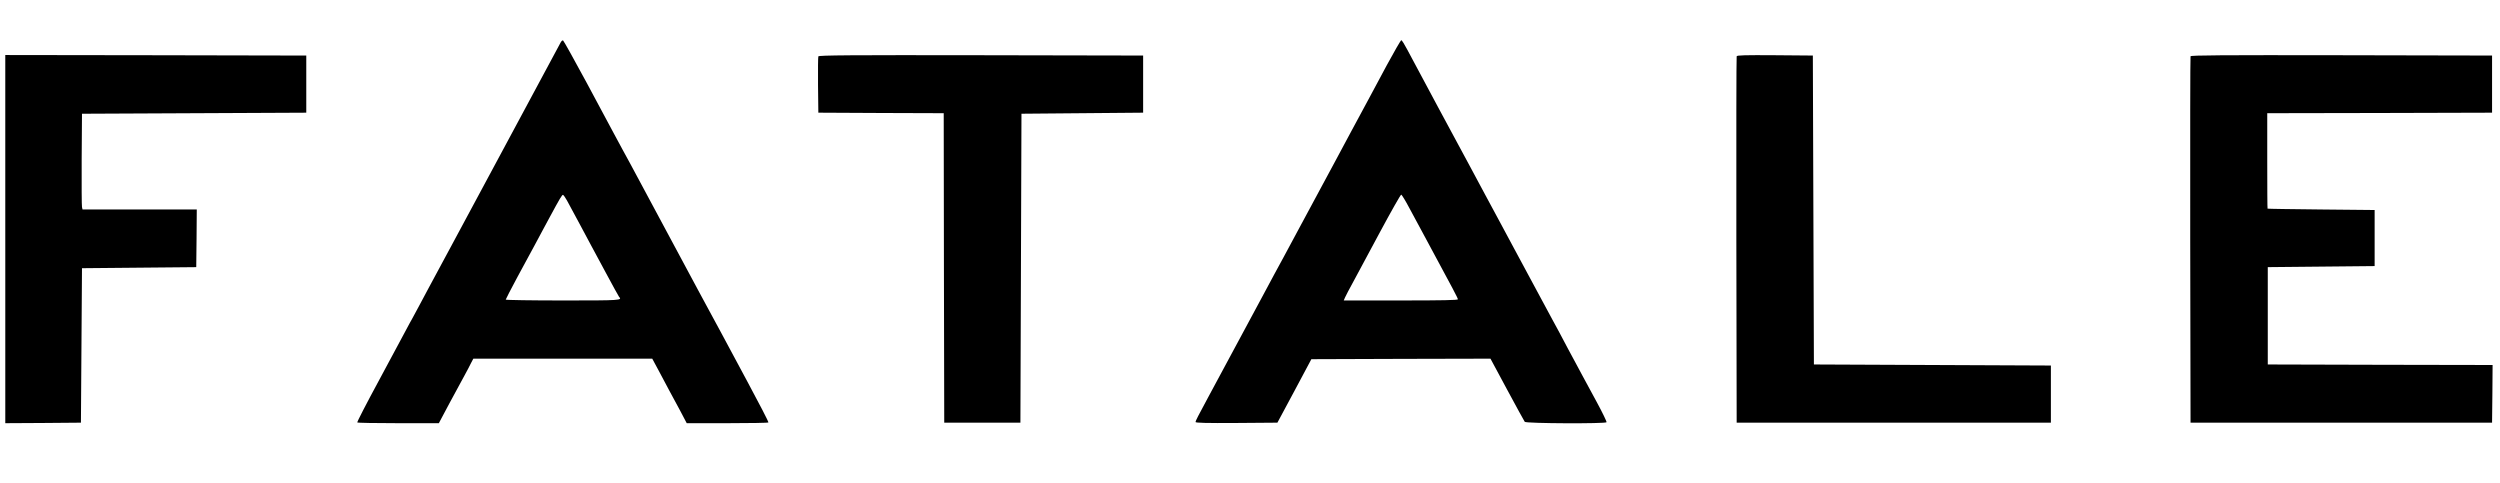 <?xml version="1.0" standalone="no"?>
<!DOCTYPE svg PUBLIC "-//W3C//DTD SVG 20010904//EN"
 "http://www.w3.org/TR/2001/REC-SVG-20010904/DTD/svg10.dtd">
<svg version="1.0" xmlns="http://www.w3.org/2000/svg"
 width="2363pt" height="457pt" viewBox="0 0 2363 457"
 preserveAspectRatio="xMidYMid meet">

<g transform="translate(0,457) scale(0.1,-0.1)"
fill="#000000" stroke="none">
<path d="M5299 4168 c-42 -79 -498 -928 -539 -1003 -15 -27 -125 -232 -244
-454 -120 -222 -232 -431 -250 -465 -18 -34 -68 -126 -111 -206 -43 -80 -90
-167 -105 -195 -15 -27 -51 -95 -80 -150 -29 -55 -61 -113 -70 -130 -10 -16
-40 -73 -68 -125 -28 -52 -143 -266 -255 -475 -113 -209 -203 -383 -200 -388
2 -4 177 -7 387 -7 l384 0 100 188 c55 103 119 221 142 262 22 41 51 94 62
118 l22 42 846 0 845 0 63 -117 c34 -65 79 -149 100 -188 21 -38 66 -123 101
-187 l62 -118 384 0 c211 0 386 3 388 7 3 5 -86 177 -197 383 -111 206 -226
420 -255 475 -30 55 -80 147 -111 205 -31 58 -76 141 -100 185 -204 379 -614
1143 -643 1198 -21 37 -52 95 -71 130 -18 34 -55 103 -82 152 -26 50 -144 268
-260 485 -117 217 -217 396 -222 398 -6 2 -16 -7 -23 -20z m60 -1493 c15 -28
67 -124 116 -215 48 -91 100 -187 115 -215 15 -27 78 -144 140 -260 62 -115
116 -214 121 -220 32 -34 21 -35 -531 -35 -297 0 -540 4 -540 8 0 4 51 102
113 218 63 115 135 250 162 299 26 50 60 113 75 140 15 28 43 79 62 115 101
187 121 221 130 218 5 -2 22 -26 37 -53z"/>
<path d="M13105 3948 c-71 -133 -148 -276 -170 -317 -49 -90 -127 -236 -165
-306 -15 -27 -45 -84 -67 -125 -22 -41 -56 -104 -75 -140 -171 -317 -322 -599
-358 -665 -47 -89 -92 -173 -137 -255 -31 -55 -133 -246 -213 -395 -84 -157
-463 -861 -495 -920 -100 -185 -125 -234 -125 -244 0 -8 105 -11 387 -9 l387
3 161 300 160 300 847 3 846 2 157 -292 c87 -161 162 -299 167 -305 13 -16
763 -19 773 -4 3 5 -38 90 -91 188 -53 98 -114 212 -137 253 -22 41 -52 98
-67 125 -15 28 -46 85 -69 128 -22 42 -60 112 -82 155 -23 42 -54 100 -69 127
-30 55 -142 264 -210 390 -24 44 -90 168 -148 275 -58 107 -123 229 -145 270
-22 41 -50 93 -62 115 -12 22 -40 74 -62 115 -94 176 -127 237 -149 278 -54
97 -551 1024 -593 1104 -25 48 -50 88 -56 88 -5 0 -68 -109 -140 -242z m217
-1346 c38 -70 86 -161 109 -202 22 -41 57 -106 78 -145 225 -416 271 -504 271
-514 0 -8 -145 -11 -540 -11 l-539 0 12 28 c13 28 30 60 94 178 21 39 125 233
232 432 107 199 199 362 205 362 6 0 41 -58 78 -128z"/>
<path d="M50 2310 l0 -1740 358 2 357 3 5 730 5 730 540 5 540 5 3 273 2 272
-540 0 -540 0 -5 23 c-3 12 -4 216 -3 452 l3 430 1060 5 1060 5 0 270 0 270
-1422 3 -1423 2 0 -1740z"/>
<path d="M7735 4037 c-3 -7 -4 -129 -3 -272 l3 -260 592 -3 593 -2 2 -1463 3
-1462 360 0 360 0 5 1460 5 1460 575 5 575 5 0 270 0 270 -1533 3 c-1231 2
-1534 0 -1537 -11z"/>
<path d="M16415 4038 c-3 -7 -4 -789 -3 -1738 l3 -1725 1485 0 1485 0 0 270 0
270 -1120 5 -1120 5 -5 1460 -5 1460 -358 3 c-281 2 -359 0 -362 -10z"/>
<path d="M20705 4038 c-3 -7 -4 -789 -3 -1738 l3 -1725 1425 0 1425 0 3 272 2
273 -1062 2 -1063 3 0 460 0 460 505 5 505 5 0 265 0 265 -505 5 c-278 3 -506
6 -507 8 -2 1 -3 204 -3 452 l0 450 1063 2 1062 3 0 270 0 270 -1423 3 c-1133
2 -1424 0 -1427 -10z"/>
</g>
</svg>
